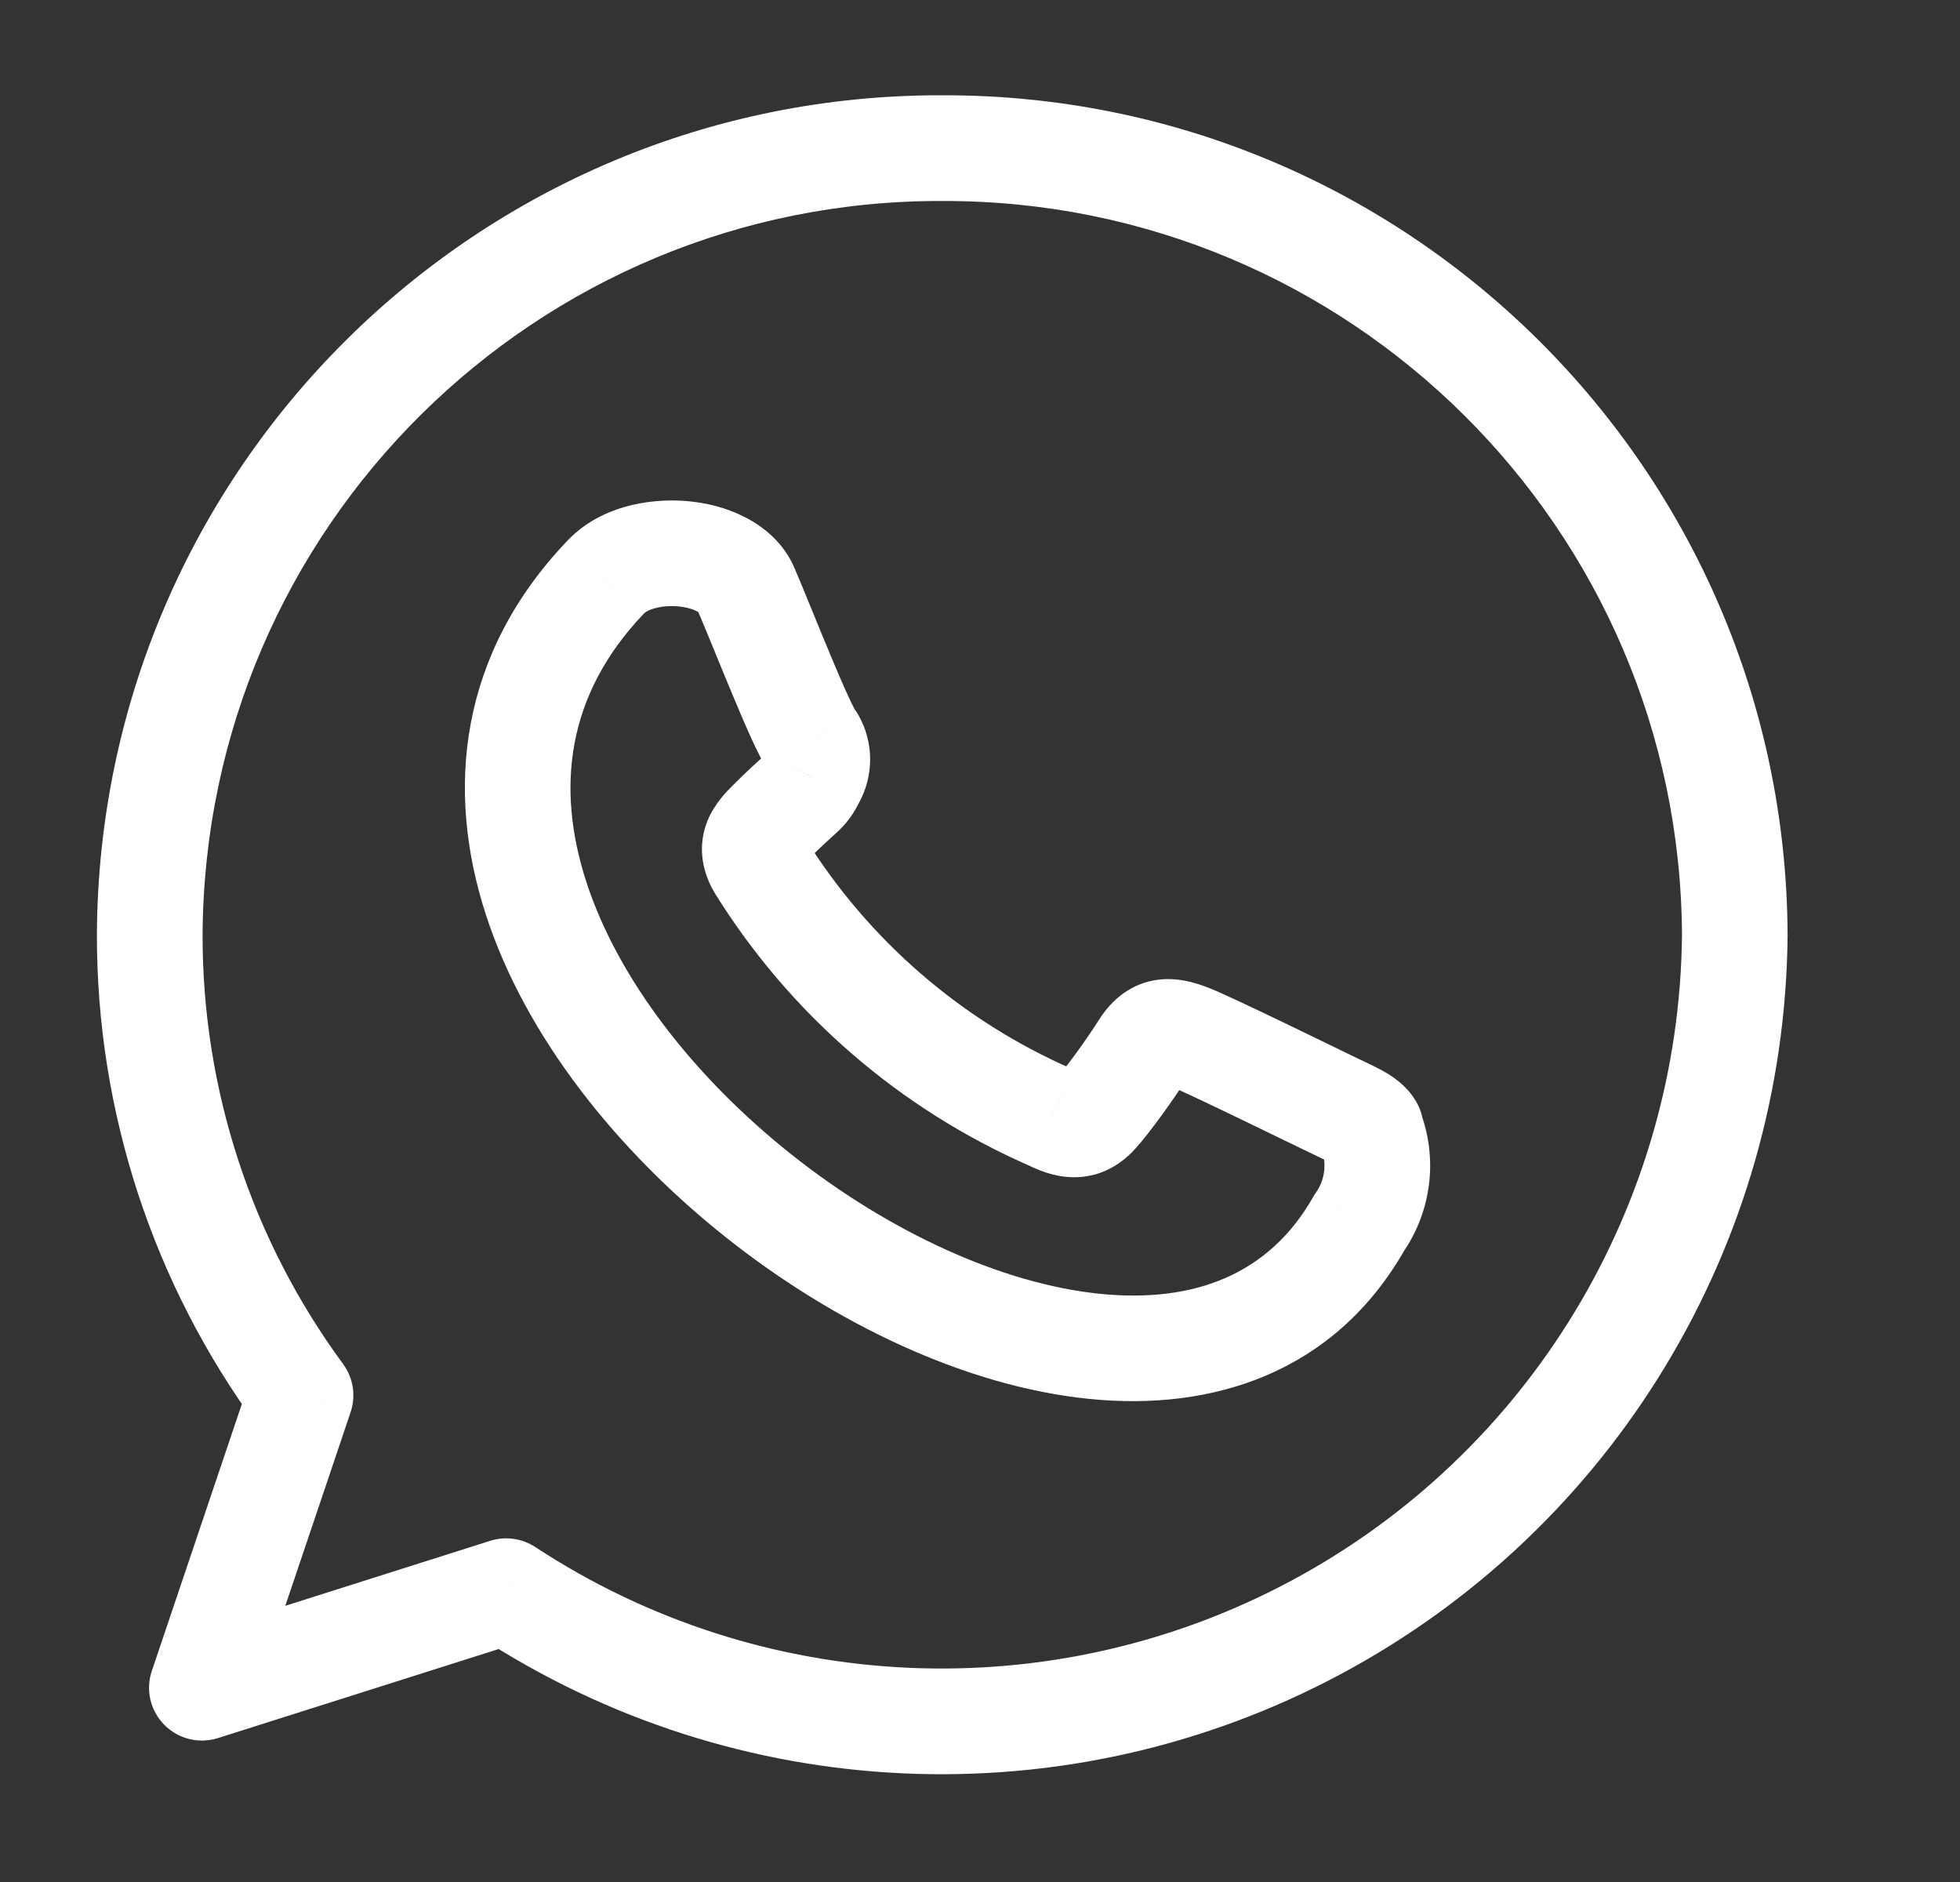 <svg width="25" height="24" viewBox="0 0 25 24" fill="none" xmlns="http://www.w3.org/2000/svg">
<rect x="0" y="0" width="25" height="24" fill="#333333" stroke="none"/>
<path d="M12.025 2.563C12.398 2.564 12.7 2.264 12.702 1.892C12.703 1.519 12.402 1.217 12.03 1.215L12.025 2.563ZM1.91 11.917L1.236 11.913L1.236 11.916L1.91 11.917ZM3.833 17.793L4.472 18.009C4.542 17.8 4.506 17.571 4.376 17.394L3.833 17.793ZM2.575 21.522L1.937 21.307C1.855 21.547 1.916 21.813 2.094 21.994C2.272 22.176 2.537 22.241 2.779 22.165L2.575 21.522ZM6.457 20.291L6.827 19.728C6.657 19.617 6.446 19.588 6.253 19.649L6.457 20.291ZM22.128 11.917L22.801 11.922L22.801 11.913L22.128 11.917ZM12.027 1.215C11.654 1.216 11.353 1.518 11.354 1.89C11.355 2.263 11.657 2.564 12.029 2.563L12.027 1.215ZM16.9 14.728C17.087 15.049 17.5 15.158 17.822 14.97C18.143 14.783 18.252 14.37 18.064 14.049L16.9 14.728ZM13.412 14.253L13.713 13.65C13.702 13.645 13.692 13.64 13.681 13.635L13.412 14.253ZM9.692 11.036L9.11 11.377C9.113 11.382 9.116 11.387 9.119 11.392L9.692 11.036ZM9.808 10.506L9.332 10.03C9.326 10.036 9.32 10.042 9.315 10.048L9.808 10.506ZM10.366 9.913L9.775 9.589C9.771 9.597 9.767 9.604 9.763 9.612L10.366 9.913ZM10.366 9.455L10.956 9.131C10.932 9.087 10.904 9.046 10.871 9.009L10.366 9.455ZM7.715 7.37L8.204 7.834C8.207 7.831 8.211 7.827 8.214 7.823L7.715 7.37ZM17.338 15.592L16.787 15.205C16.774 15.223 16.762 15.241 16.752 15.26L17.338 15.592ZM18.11 14.162C17.976 13.815 17.585 13.643 17.238 13.778C16.891 13.912 16.719 14.303 16.854 14.65L18.11 14.162ZM12.03 1.215C6.098 1.194 1.268 5.981 1.236 11.913L2.584 11.921C2.612 6.731 6.836 2.544 12.025 2.563L12.03 1.215ZM1.236 11.916C1.232 14.174 1.952 16.374 3.29 18.193L4.376 17.394C3.208 15.807 2.58 13.888 2.584 11.918L1.236 11.916ZM3.195 17.578L1.937 21.307L3.214 21.738L4.472 18.009L3.195 17.578ZM2.779 22.165L6.661 20.934L6.253 19.649L2.371 20.88L2.779 22.165ZM6.087 20.855C9.389 23.023 13.612 23.214 17.096 21.352L16.461 20.163C13.412 21.792 9.717 21.626 6.827 19.728L6.087 20.855ZM17.096 21.352C20.581 19.49 22.769 15.873 22.801 11.922L21.454 11.911C21.425 15.368 19.51 18.534 16.461 20.163L17.096 21.352ZM22.801 11.913C22.77 5.988 17.952 1.205 12.027 1.215L12.029 2.563C17.212 2.554 21.426 6.738 21.454 11.921L22.801 11.913ZM18.064 14.049C17.934 13.825 17.728 13.706 17.631 13.652C17.524 13.593 17.375 13.526 17.272 13.476L16.686 14.689C16.721 14.706 16.754 14.722 16.784 14.736C16.815 14.751 16.842 14.764 16.867 14.776C16.919 14.801 16.954 14.818 16.979 14.832C17.004 14.846 17.004 14.848 16.992 14.838C16.979 14.828 16.938 14.793 16.9 14.728L18.064 14.049ZM17.272 13.476C17.043 13.365 15.692 12.703 15.424 12.6L14.94 13.858C15.139 13.934 16.394 14.549 16.686 14.689L17.272 13.476ZM15.424 12.6C15.317 12.559 15.067 12.46 14.785 12.492C14.43 12.533 14.181 12.748 14.019 13.003L15.158 13.724C15.167 13.71 15.155 13.734 15.111 13.765C15.062 13.8 15 13.824 14.939 13.831C14.885 13.837 14.853 13.828 14.859 13.83C14.867 13.832 14.888 13.838 14.94 13.858L15.424 12.6ZM14.019 13.003C13.858 13.258 13.602 13.609 13.484 13.741L14.489 14.64C14.677 14.43 14.978 14.009 15.158 13.724L14.019 13.003ZM13.484 13.741C13.476 13.75 13.487 13.735 13.519 13.716C13.555 13.694 13.604 13.675 13.66 13.668C13.713 13.661 13.749 13.669 13.758 13.671C13.765 13.672 13.752 13.67 13.713 13.65L13.11 14.856C13.291 14.947 13.541 15.04 13.825 15.005C14.136 14.967 14.35 14.795 14.489 14.64L13.484 13.741ZM13.681 13.635C12.268 13.02 11.077 11.99 10.264 10.681L9.119 11.392C10.076 12.933 11.479 14.146 13.142 14.871L13.681 13.635ZM10.273 10.696C10.273 10.696 10.293 10.73 10.299 10.793C10.306 10.859 10.294 10.922 10.275 10.971C10.258 11.014 10.239 11.034 10.244 11.028C10.253 11.017 10.261 11.01 10.302 10.965L9.315 10.048C9.291 10.073 9.114 10.243 9.023 10.47C8.902 10.773 8.943 11.091 9.11 11.377L10.273 10.696ZM10.285 10.983C10.496 10.772 10.579 10.705 10.672 10.617C10.721 10.572 10.78 10.513 10.839 10.433C10.895 10.356 10.935 10.28 10.968 10.215L9.763 9.612C9.742 9.654 9.741 9.651 9.751 9.637C9.764 9.62 9.773 9.613 9.751 9.634C9.703 9.679 9.561 9.8 9.332 10.03L10.285 10.983ZM10.956 10.238C11.146 9.893 11.146 9.475 10.956 9.131L9.775 9.779C9.742 9.72 9.742 9.648 9.775 9.589L10.956 10.238ZM10.871 9.009C10.913 9.057 10.923 9.086 10.894 9.032C10.876 8.998 10.851 8.946 10.819 8.877C10.755 8.739 10.678 8.558 10.594 8.358C10.434 7.975 10.244 7.5 10.131 7.238L8.893 7.772C9.005 8.031 9.174 8.455 9.351 8.878C9.436 9.081 9.521 9.281 9.595 9.441C9.632 9.521 9.669 9.598 9.704 9.665C9.73 9.713 9.785 9.815 9.86 9.901L10.871 9.009ZM10.131 7.238C9.995 6.923 9.744 6.72 9.508 6.598C9.27 6.474 9.003 6.409 8.748 6.389C8.27 6.351 7.631 6.46 7.216 6.918L8.214 7.823C8.221 7.816 8.255 7.785 8.341 7.76C8.425 7.735 8.531 7.723 8.641 7.732C8.751 7.741 8.837 7.768 8.888 7.794C8.942 7.822 8.917 7.826 8.893 7.772L10.131 7.238ZM7.226 6.907C5.862 8.344 5.677 10.063 6.197 11.663C6.705 13.228 7.881 14.686 9.264 15.783C10.647 16.88 12.315 17.677 13.88 17.838C15.474 18.003 17.031 17.502 17.925 15.924L16.752 15.26C16.19 16.252 15.232 16.623 14.019 16.498C12.777 16.369 11.345 15.713 10.101 14.727C8.858 13.742 7.882 12.488 7.479 11.247C7.087 10.041 7.231 8.859 8.204 7.834L7.226 6.907ZM17.89 15.979C18.262 15.448 18.345 14.767 18.11 14.162L16.854 14.65C16.925 14.835 16.9 15.043 16.787 15.205L17.89 15.979Z" fill="white"/>
</svg>
